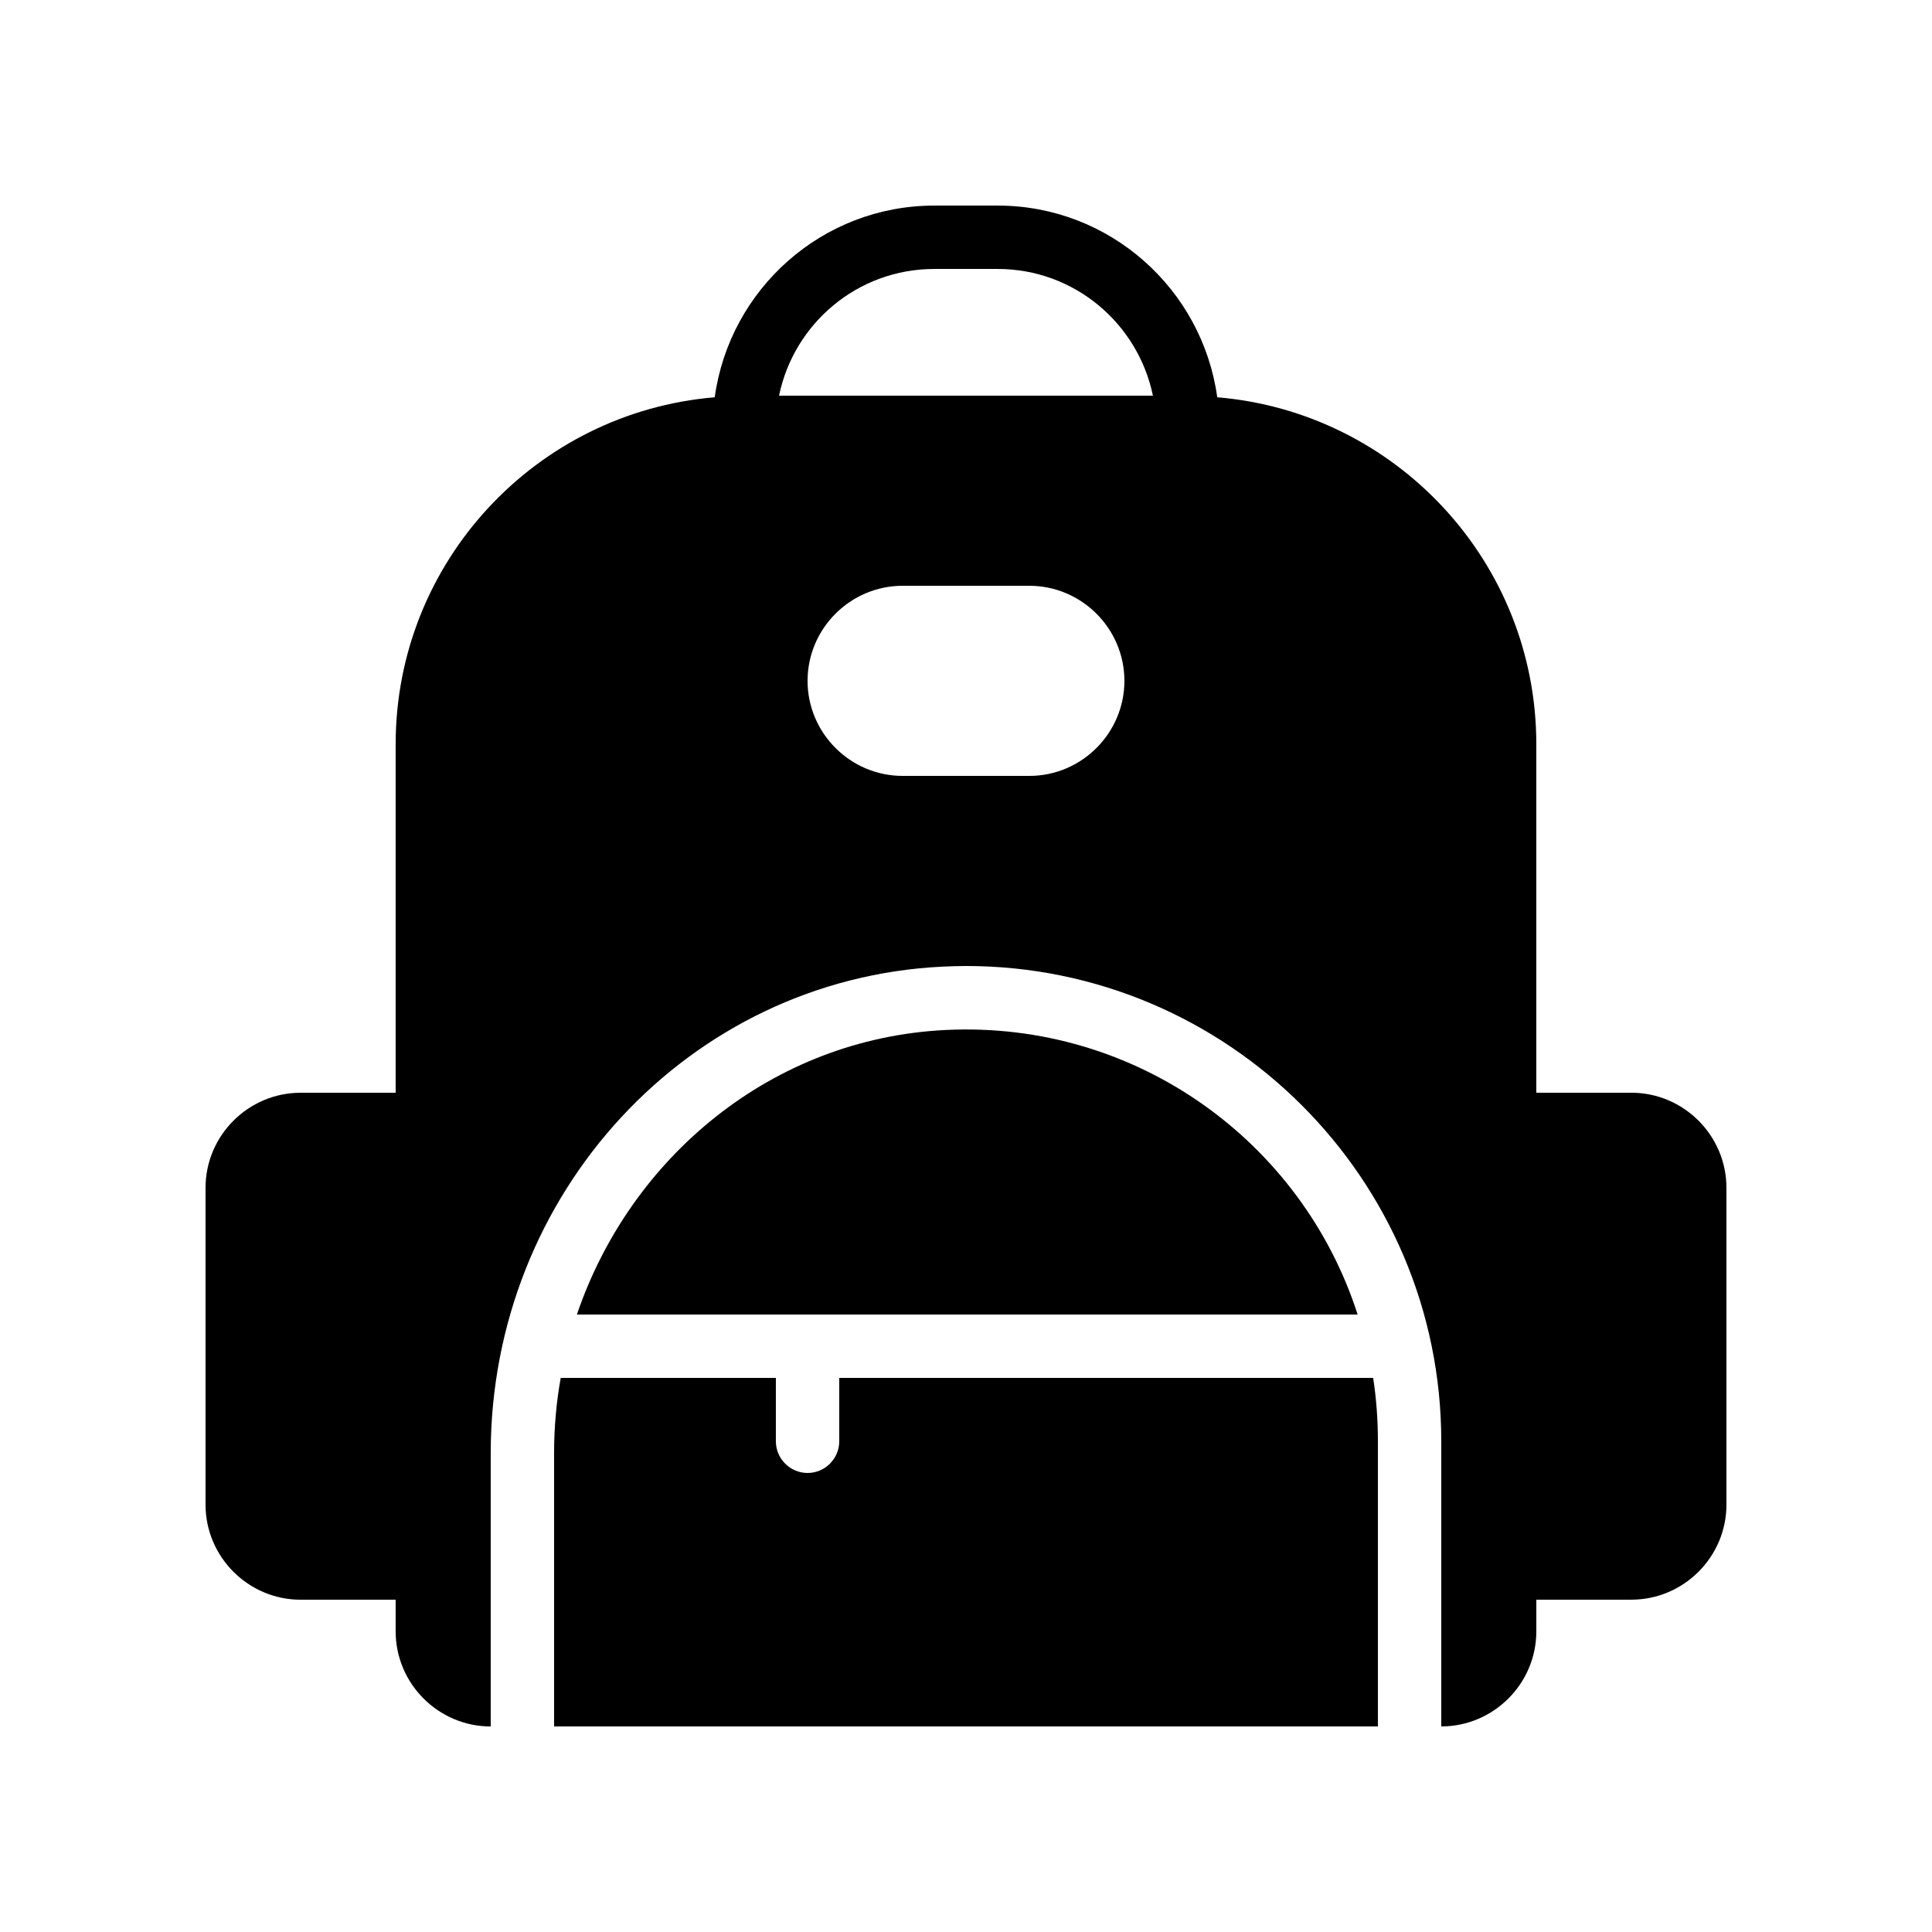<?xml version="1.0" encoding="UTF-8"?>
<!-- Uploaded to: ICON Repo, www.svgrepo.com, Generator: ICON Repo Mixer Tools -->
<svg fill="#000000" width="800px" height="800px" version="1.1" viewBox="144 144 512 512" xmlns="http://www.w3.org/2000/svg">
 <g>
  <path d="m576.33 433.59h-25.191v-92.363c0-48.367-37.281-88-84.555-91.945-3.945-28.637-28.465-50.801-58.191-50.801h-16.793c-29.727 0-54.242 22.168-58.191 50.801-47.273 3.945-84.555 43.578-84.555 91.945v92.363h-25.191c-13.855 0-25.191 11.336-25.191 25.191v83.969c0 13.855 11.336 25.191 25.191 25.191h25.191v8.398c0 13.855 11.336 25.191 25.191 25.191v-72.379c0-69.023 52.562-125.7 119.66-128.98 2.098-0.09 4.195-0.172 6.297-0.172 69.441 0 125.95 56.512 125.95 125.95v75.57c13.855 0 25.191-11.336 25.191-25.191v-8.398h25.191c13.855 0 25.191-11.336 25.191-25.191l-0.004-83.965c0-13.855-11.336-25.191-25.191-25.191zm-159.54-83.969h-33.586c-13.855 0-25.191-11.336-25.191-25.191s11.336-25.191 25.191-25.191h33.586c13.855 0 25.191 11.336 25.191 25.191s-11.336 25.191-25.191 25.191zm-66.336-100.76c3.945-19.145 20.824-33.586 41.145-33.586h16.793c20.32 0 37.199 14.441 41.145 33.586z"/>
  <path d="m394.54 416.96c-45.93 2.266-83.465 33.672-97.656 75.402h206.9c-14.609-45.512-58.441-77.922-109.24-75.402z"/>
  <path d="m366.41 509.16v16.793c0 4.617-3.777 8.398-8.398 8.398-4.617 0-8.398-3.777-8.398-8.398v-16.793h-57.016c-1.172 6.465-1.758 13.184-1.758 19.984v72.383h218.32v-75.57c0-5.711-0.418-11.336-1.258-16.793z"/>
 </g>
</svg>